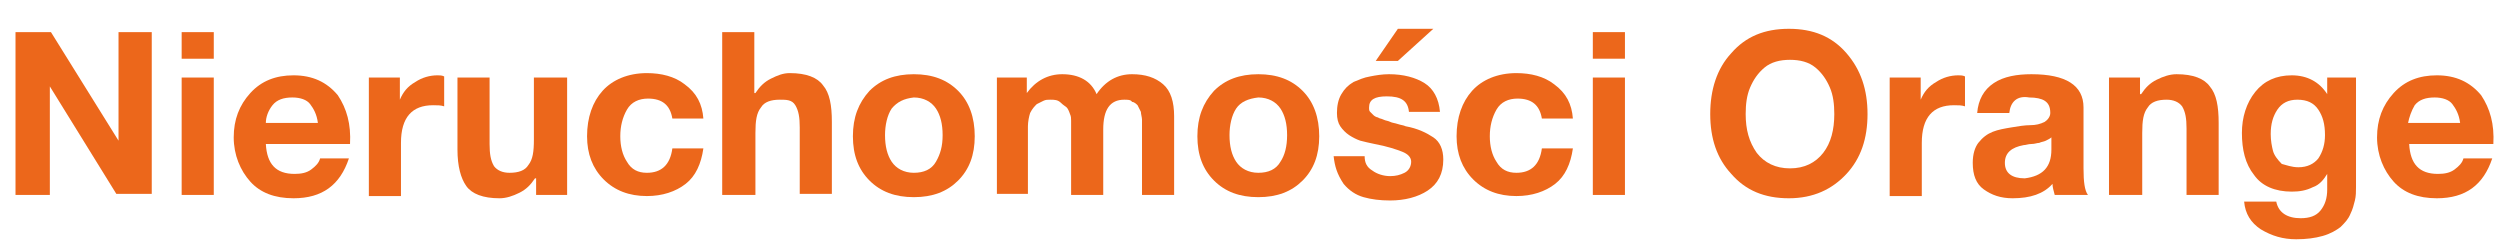<?xml version="1.0" encoding="UTF-8" standalone="no"?>
<!-- Generator: Adobe Illustrator 25.0.0, SVG Export Plug-In . SVG Version: 6.00 Build 0)  -->

<svg
   version="1.1"
   id="Warstwa_2"
   x="0px"
   y="0px"
   viewBox="0 0 225.7 22"
   style="enable-background:new 0 0 225.7 22;"
   xml:space="preserve"
   sodipodi:docname="logo.svg"
   inkscape:version="1.1 (c68e22c387, 2021-05-23)"
   xmlns:inkscape="http://www.inkscape.org/namespaces/inkscape"
   xmlns:sodipodi="http://sodipodi.sourceforge.net/DTD/sodipodi-0.dtd"
   xmlns="http://www.w3.org/2000/svg"
   xmlns:svg="http://www.w3.org/2000/svg"><defs
   id="defs47" /><sodipodi:namedview
   id="namedview45"
   pagecolor="#ffffff"
   bordercolor="#666666"
   borderopacity="1.0"
   inkscape:pageshadow="2"
   inkscape:pageopacity="0.0"
   inkscape:pagecheckerboard="0"
   showgrid="false"
   inkscape:zoom="2.7406729"
   inkscape:cx="58.379823"
   inkscape:cy="-6.750167"
   inkscape:window-width="1920"
   inkscape:window-height="1017"
   inkscape:window-x="-8"
   inkscape:window-y="532"
   inkscape:window-maximized="1"
   inkscape:current-layer="g42" />
<style
   type="text/css"
   id="style2">
	.st0{fill:#FFFFFF;}
	.st1{fill:#EC671B;}
</style>
<g
   id="g42">
	<path
   class="st0"
   d="M1.4,17.6V2.9h3.2l6.1,9.8h0V2.9h3v14.6h-3.2L4.5,7.8h0v9.8H1.4z"
   id="path4"
   style="fill:#ec671b;fill-opacity:1" />
	<path
   class="st0"
   d="M19.3,2.9v2.4h-2.9V2.9H19.3z M16.4,17.6V7h2.9v10.6H16.4z"
   id="path6"
   style="fill:#ec671b;fill-opacity:1" />
	<path
   class="st0"
   d="M31.6,13H24c0.1,1.8,0.9,2.7,2.6,2.7c0.6,0,1.1-0.1,1.5-0.4s0.7-0.6,0.8-1h2.6c-0.8,2.4-2.4,3.6-5,3.6   c-1.7,0-3-0.5-3.9-1.5s-1.5-2.4-1.5-4c0-1.6,0.5-2.9,1.5-4c1-1.1,2.3-1.6,3.9-1.6c1.7,0,3,0.6,4,1.8C31.3,9.8,31.7,11.2,31.6,13z    M24,11.1h4.7c-0.1-0.8-0.4-1.3-0.7-1.7s-0.9-0.6-1.6-0.6c-0.8,0-1.4,0.2-1.8,0.7C24.2,10,24,10.6,24,11.1z"
   id="path8"
   style="fill:#ec671b;fill-opacity:1" />
	<path
   class="st0"
   d="M33.3,17.6V7h2.8v2h0c0.3-0.7,0.7-1.2,1.4-1.6c0.6-0.4,1.3-0.6,2-0.6c0.2,0,0.4,0,0.6,0.1v2.7   c-0.3-0.1-0.6-0.1-1-0.1c-1.9,0-2.9,1.1-2.9,3.4v4.8H33.3z"
   id="path10"
   style="fill:#ec671b;fill-opacity:1" />
	<path
   class="st0"
   d="M51.2,7v10.6h-2.8v-1.5h-0.1c-0.4,0.6-0.8,1-1.4,1.3c-0.6,0.3-1.2,0.5-1.8,0.5c-1.5,0-2.5-0.4-3-1.1   s-0.8-1.8-0.8-3.3V7h2.9v6c0,0.9,0.1,1.5,0.4,2c0.3,0.4,0.8,0.6,1.4,0.6c0.8,0,1.4-0.2,1.7-0.7c0.4-0.5,0.5-1.2,0.5-2.3V7H51.2z"
   id="path12"
   style="fill:#ec671b;fill-opacity:1" />
	<path
   class="st0"
   d="M63.5,10.7h-2.8c-0.2-1.2-0.9-1.8-2.2-1.8c-0.8,0-1.5,0.3-1.9,1c-0.4,0.7-0.6,1.5-0.6,2.4   c0,0.9,0.2,1.7,0.6,2.3c0.4,0.7,1,1,1.8,1c1.3,0,2.1-0.7,2.3-2.2h2.8c-0.2,1.4-0.7,2.5-1.6,3.2s-2.1,1.1-3.5,1.1   c-1.6,0-2.9-0.5-3.9-1.5c-1-1-1.5-2.3-1.5-3.9c0-1.7,0.5-3.1,1.4-4.1s2.3-1.6,4-1.6c1.3,0,2.5,0.3,3.4,1   C62.9,8.4,63.4,9.4,63.5,10.7z"
   id="path14"
   style="fill:#ec671b;fill-opacity:1" />
	<path
   class="st0"
   d="M65.2,17.6V2.9h2.9v5.5h0.1c0.4-0.6,0.8-1,1.4-1.3c0.6-0.3,1.1-0.5,1.7-0.5c1.5,0,2.5,0.4,3,1.1   c0.6,0.7,0.8,1.8,0.8,3.3v6.5h-2.9v-6c0-0.9-0.1-1.5-0.4-2S71,9,70.4,9c-0.8,0-1.4,0.2-1.7,0.7c-0.4,0.5-0.5,1.2-0.5,2.3v5.6H65.2z   "
   id="path16"
   style="fill:#ec671b;fill-opacity:1" />
	<path
   class="st0"
   d="M77,12.3c0-1.7,0.5-3,1.5-4.1c1-1,2.3-1.5,4-1.5c1.7,0,3,0.5,4,1.5c1,1,1.5,2.4,1.5,4.1c0,1.7-0.5,3-1.5,4   s-2.3,1.5-4,1.5c-1.7,0-3-0.5-4-1.5C77.5,15.3,77,14,77,12.3z M80.5,9.8c-0.4,0.6-0.6,1.5-0.6,2.4c0,1,0.2,1.8,0.6,2.4   c0.4,0.6,1.1,1,2,1c0.9,0,1.6-0.3,2-1s0.6-1.4,0.6-2.4c0-1-0.2-1.8-0.6-2.4c-0.4-0.6-1.1-1-2-1C81.6,8.9,81,9.2,80.5,9.8z"
   id="path18"
   style="fill:#ec671b;fill-opacity:1" />
	<path
   class="st0"
   d="M90,17.6V7h2.7v1.4h0c0.8-1.1,1.9-1.7,3.2-1.7c1.5,0,2.6,0.6,3.1,1.8c0.8-1.2,1.9-1.8,3.2-1.8   c1.2,0,2.1,0.3,2.8,0.9c0.7,0.6,1,1.6,1,2.9v7.1h-2.9v-6c0-0.3,0-0.6,0-0.8c0-0.2-0.1-0.5-0.1-0.7c-0.1-0.2-0.2-0.4-0.3-0.6   c-0.1-0.1-0.3-0.3-0.5-0.3C102.1,9,101.8,9,101.5,9c-1.3,0-1.9,0.9-1.9,2.7v5.9h-2.9v-5.9c0,0,0-0.1,0-0.1c0-0.3,0-0.6,0-0.7   c0-0.2,0-0.4-0.1-0.6c-0.1-0.3-0.2-0.5-0.3-0.6s-0.3-0.2-0.5-0.4C95.5,9,95.2,9,94.8,9c-0.2,0-0.4,0-0.6,0.1s-0.4,0.2-0.6,0.3   c-0.2,0.2-0.4,0.4-0.6,0.8c-0.1,0.3-0.2,0.8-0.2,1.2v6.1H90z"
   id="path20"
   style="fill:#ec671b;fill-opacity:1" />
	<path
   class="st0"
   d="M108.1,12.3c0-1.7,0.5-3,1.5-4.1c1-1,2.3-1.5,4-1.5c1.7,0,3,0.5,4,1.5c1,1,1.5,2.4,1.5,4.1c0,1.7-0.5,3-1.5,4   s-2.3,1.5-4,1.5c-1.7,0-3-0.5-4-1.5C108.6,15.3,108.1,14,108.1,12.3z M111.6,9.8c-0.4,0.6-0.6,1.5-0.6,2.4c0,1,0.2,1.8,0.6,2.4   c0.4,0.6,1.1,1,2,1c0.9,0,1.6-0.3,2-1c0.4-0.6,0.6-1.4,0.6-2.4c0-1-0.2-1.8-0.6-2.4c-0.4-0.6-1.1-1-2-1   C112.7,8.9,112,9.2,111.6,9.8z"
   id="path22"
   style="fill:#ec671b;fill-opacity:1" />
	<path
   class="st0"
   d="M120.4,14.1h2.8c0,0.6,0.2,1,0.7,1.3c0.4,0.3,1,0.5,1.6,0.5c0.5,0,0.9-0.1,1.3-0.3c0.4-0.2,0.6-0.6,0.6-1   c0-0.4-0.3-0.7-0.8-0.9c-0.5-0.2-1.4-0.5-2.5-0.7c-0.5-0.1-0.9-0.2-1.3-0.3c-0.3-0.1-0.7-0.3-1-0.5s-0.6-0.5-0.8-0.8   c-0.2-0.3-0.3-0.7-0.3-1.2c0-0.6,0.1-1.2,0.4-1.7c0.3-0.5,0.6-0.8,1.1-1.1c0.5-0.2,0.9-0.4,1.5-0.5c0.5-0.1,1.1-0.2,1.7-0.2   c1.3,0,2.4,0.3,3.2,0.8s1.3,1.4,1.4,2.6h-2.8c-0.1-1-0.7-1.4-2-1.4c-1.1,0-1.6,0.3-1.6,1c0,0.2,0,0.3,0.1,0.4s0.2,0.2,0.3,0.3   c0.1,0.1,0.3,0.2,0.4,0.2c0.1,0.1,0.3,0.1,0.5,0.2c0.2,0.1,0.4,0.1,0.6,0.2s0.4,0.1,0.7,0.2s0.5,0.1,0.7,0.2c1.1,0.2,1.9,0.6,2.5,1   c0.6,0.4,0.9,1.1,0.9,2c0,1.3-0.5,2.2-1.4,2.8c-0.9,0.6-2.1,0.9-3.4,0.9c-0.9,0-1.7-0.1-2.4-0.3s-1.3-0.6-1.8-1.2   C120.7,15.7,120.5,15,120.4,14.1z M129.4,2.6l-3.2,2.9h-2l2-2.9H129.4z"
   id="path24"
   style="fill:#ec671b;fill-opacity:1" />
	<path
   class="st0"
   d="M142,10.7h-2.8c-0.2-1.2-0.9-1.8-2.2-1.8c-0.8,0-1.5,0.3-1.9,1c-0.4,0.7-0.6,1.5-0.6,2.4   c0,0.9,0.2,1.7,0.6,2.3c0.4,0.7,1,1,1.8,1c1.3,0,2.1-0.7,2.3-2.2h2.8c-0.2,1.4-0.7,2.5-1.6,3.2s-2.1,1.1-3.5,1.1   c-1.6,0-2.9-0.5-3.9-1.5s-1.5-2.3-1.5-3.9c0-1.7,0.5-3.1,1.4-4.1s2.3-1.6,4-1.6c1.3,0,2.5,0.3,3.4,1C141.4,8.4,141.9,9.4,142,10.7z   "
   id="path26"
   style="fill:#ec671b;fill-opacity:1" />
	<path
   class="st0"
   d="M146.7,2.9v2.4h-2.9V2.9H146.7z M143.8,17.6V7h2.9v10.6H143.8z"
   id="path28"
   style="fill:#ec671b;fill-opacity:1" />
	<path
   class="st1"
   d="M154.4,10.3c0-2.2,0.6-4.1,1.9-5.5c1.3-1.5,3-2.2,5.2-2.2s3.9,0.7,5.2,2.2c1.3,1.5,1.9,3.3,1.9,5.5   c0,2.2-0.6,4-1.9,5.4c-1.3,1.4-3,2.2-5.2,2.2s-3.9-0.7-5.2-2.2C155,14.3,154.4,12.5,154.4,10.3z M157.6,10.3c0,1.4,0.3,2.5,1,3.5   c0.7,0.9,1.7,1.4,3,1.4s2.3-0.5,3-1.4c0.7-0.9,1-2.1,1-3.5c0-0.9-0.1-1.7-0.4-2.4c-0.3-0.7-0.7-1.3-1.3-1.8   c-0.6-0.5-1.4-0.7-2.3-0.7s-1.7,0.2-2.3,0.7c-0.6,0.5-1,1.1-1.3,1.8C157.7,8.6,157.6,9.4,157.6,10.3z"
   id="path30" />
	<path
   class="st1"
   d="M170.6,17.6V7h2.8v2h0c0.3-0.7,0.7-1.2,1.4-1.6c0.6-0.4,1.3-0.6,2-0.6c0.2,0,0.4,0,0.6,0.1v2.7   c-0.3-0.1-0.6-0.1-1-0.1c-1.9,0-2.9,1.1-2.9,3.4v4.8H170.6z"
   id="path32" />
	<path
   class="st1"
   d="M181.4,10.2h-2.9c0.1-1.2,0.6-2.1,1.5-2.7c0.9-0.6,2.1-0.8,3.4-0.8c3.1,0,4.7,1,4.7,3v5.5c0,1.2,0.1,2,0.4,2.4   h-3c-0.1-0.4-0.2-0.7-0.2-1c-0.8,0.9-2,1.3-3.6,1.3c-1.1,0-1.9-0.3-2.6-0.8c-0.7-0.5-1-1.3-1-2.4c0-0.8,0.2-1.4,0.5-1.8   c0.4-0.5,0.8-0.8,1.3-1c0.5-0.2,1.1-0.3,1.7-0.4c0.6-0.1,1.2-0.2,1.7-0.2c0.5,0,0.9-0.1,1.3-0.3c0.3-0.2,0.5-0.5,0.5-0.8   c0-0.6-0.2-0.9-0.5-1.1c-0.3-0.2-0.8-0.3-1.4-0.3C182.1,8.6,181.5,9.2,181.4,10.2z M185.2,13.5v-1.1c-0.1,0.1-0.3,0.2-0.5,0.3   c-0.2,0.1-0.4,0.1-0.6,0.2c-0.2,0-0.4,0.1-0.7,0.1s-0.5,0.1-0.7,0.1c-1.1,0.2-1.7,0.7-1.7,1.6c0,0.9,0.6,1.4,1.8,1.4   C184.4,15.9,185.2,15.1,185.2,13.5z"
   id="path34" />
	<path
   class="st1"
   d="M190.4,17.6V7h2.8v1.5h0.1c0.4-0.6,0.8-1,1.4-1.3c0.6-0.3,1.2-0.5,1.8-0.5c1.5,0,2.5,0.4,3,1.1   c0.6,0.7,0.8,1.8,0.8,3.3v6.5h-2.9v-6c0-0.9-0.1-1.5-0.4-2c-0.3-0.4-0.8-0.6-1.4-0.6c-0.8,0-1.4,0.2-1.7,0.7   c-0.4,0.5-0.5,1.2-0.5,2.3v5.6H190.4z"
   id="path36" />
	<path
   class="st1"
   d="M212.7,7v9.9c0,0.4,0,0.8-0.1,1.2c-0.1,0.4-0.2,0.8-0.4,1.2c-0.2,0.5-0.5,0.8-0.9,1.2   c-0.4,0.3-0.9,0.6-1.6,0.8c-0.7,0.2-1.5,0.3-2.4,0.3c-1.2,0-2.2-0.3-3.2-0.9c-0.9-0.6-1.4-1.4-1.5-2.5h2.9c0.2,1,1,1.5,2.2,1.5   c0.8,0,1.4-0.2,1.8-0.7c0.4-0.5,0.6-1.1,0.6-1.9v-1.4h0c-0.3,0.5-0.7,1-1.3,1.2c-0.6,0.3-1.2,0.4-1.9,0.4c-1.5,0-2.7-0.5-3.4-1.5   c-0.8-1-1.1-2.3-1.1-3.8c0-1.4,0.4-2.7,1.2-3.7c0.8-1,1.9-1.5,3.3-1.5c1.4,0,2.5,0.6,3.2,1.7h0V7H212.7z M207.5,15.1   c0.8,0,1.4-0.3,1.8-0.8c0.4-0.6,0.6-1.3,0.6-2.1c0-1-0.2-1.7-0.6-2.3c-0.4-0.6-1-0.9-1.9-0.9c-0.8,0-1.4,0.3-1.8,0.9   c-0.4,0.6-0.6,1.3-0.6,2.2c0,0.6,0.1,1.1,0.2,1.5s0.4,0.8,0.8,1.2C206.4,14.9,206.9,15.1,207.5,15.1z"
   id="path38" />
	<path
   class="st1"
   d="M225.1,13h-7.6c0.1,1.8,0.9,2.7,2.6,2.7c0.6,0,1.1-0.1,1.5-0.4c0.4-0.3,0.7-0.6,0.8-1h2.6   c-0.8,2.4-2.4,3.6-5,3.6c-1.7,0-3-0.5-3.9-1.5s-1.5-2.4-1.5-4c0-1.6,0.5-2.9,1.5-4c1-1.1,2.3-1.6,3.9-1.6c1.7,0,3,0.6,4,1.8   C224.8,9.8,225.2,11.2,225.1,13z M217.4,11.1h4.7c-0.1-0.8-0.4-1.3-0.7-1.7s-0.9-0.6-1.6-0.6c-0.8,0-1.4,0.2-1.8,0.7   C217.7,10,217.5,10.6,217.4,11.1z"
   id="path40" />
</g>
</svg>
